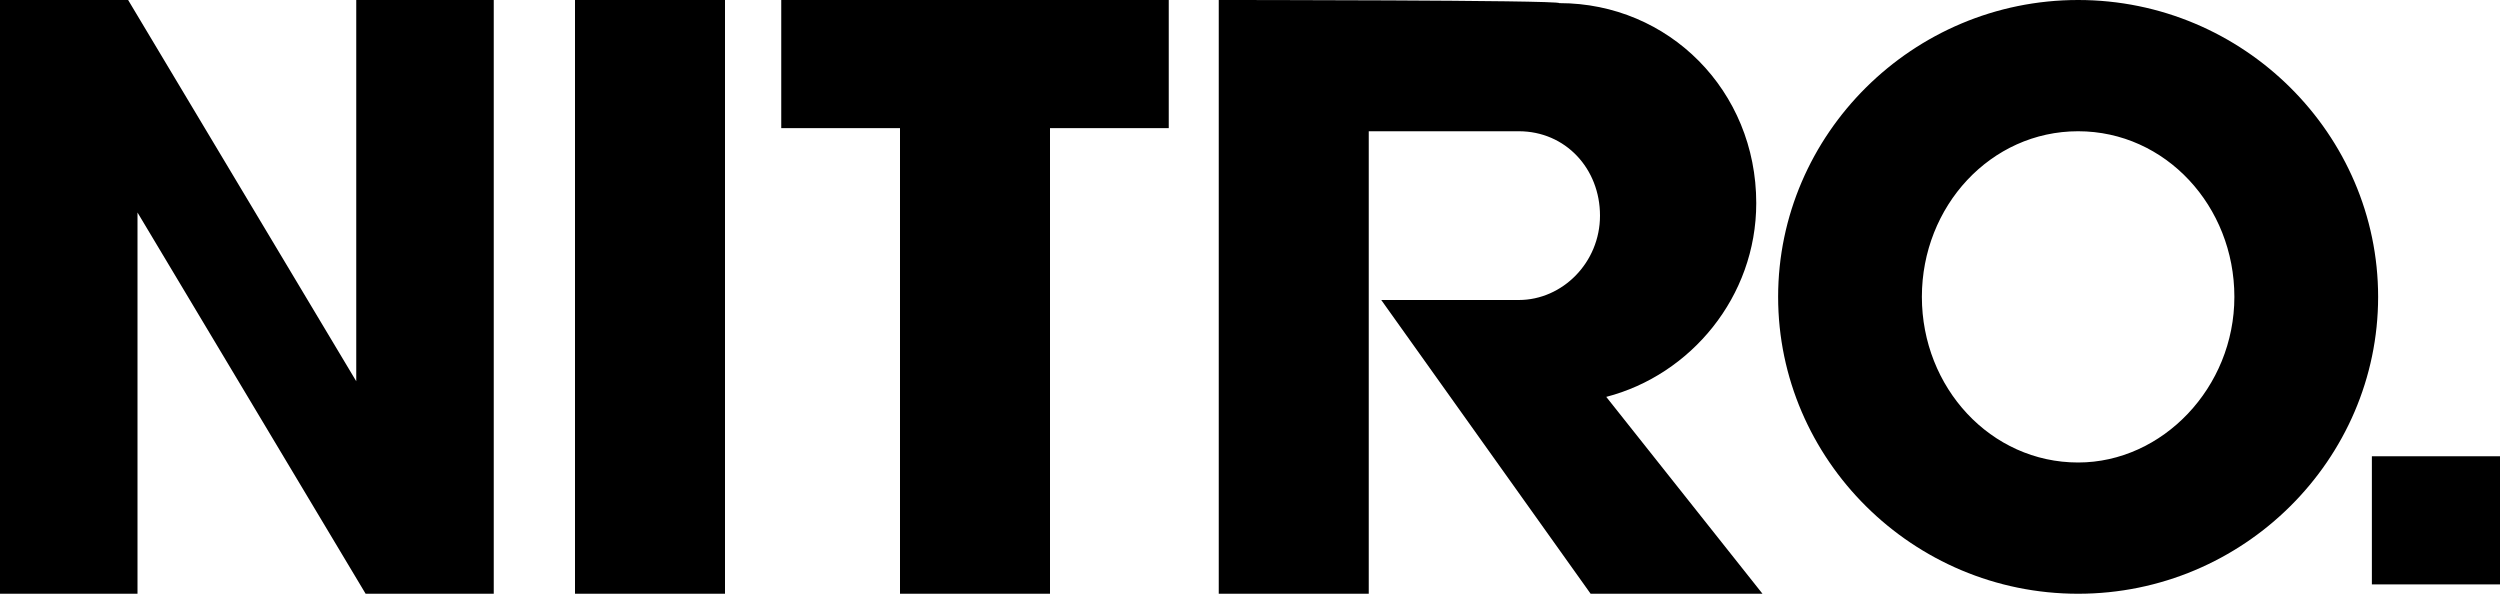 <?xml version="1.0" encoding="utf-8"?>
<!-- Generator: Adobe Illustrator 24.3.0, SVG Export Plug-In . SVG Version: 6.00 Build 0)  -->
<!DOCTYPE svg PUBLIC "-//W3C//DTD SVG 1.1//EN" "http://www.w3.org/Graphics/SVG/1.1/DTD/svg11.dtd">
<svg version="1.1" id="Warstwa_1" xmlns:x="http://ns.adobe.com/Extensibility/1.0/" xmlns:i="http://ns.adobe.com/AdobeIllustrator/10.0/" xmlns:graph="http://ns.adobe.com/Graphs/1.0/"
	 xmlns="http://www.w3.org/2000/svg" xmlns:xlink="http://www.w3.org/1999/xlink" x="0px" y="0px" width="80px" height="19px"
	 viewBox="0 0 80 19" style="enable-background:new 0 0 80 19;" xml:space="preserve">
<path d="M0,0v19h4.4V6.8L11.7,19h4.1V0h-4.4v12.2L4.1,0H0z M18.4,0v19h4.8V0H18.4z M25,0v4.1h3.8V19h4.8V4.1h3.8V0H25z M39,0v19h4.8
	V4.2h4.8c1.5,0,2.6,1.2,2.6,2.7S50,9.6,48.6,9.6h-4.4l6.7,9.4h5.5l-5-6.3c2.7-0.7,4.8-3.2,4.8-6.2c0-3.6-2.8-6.4-6.3-6.4
	C49.9,0,39,0,39,0z M66.5,0c-5.3,0-9.6,4.3-9.6,9.5s4.3,9.5,9.6,9.5s9.6-4.3,9.6-9.5S71.8,0,66.5,0z M66.5,4.2c2.8,0,5,2.4,5,5.3
	s-2.3,5.3-5,5.3c-2.8,0-5-2.4-5-5.3S63.7,4.2,66.5,4.2z M75.9,14.6H80v4.1h-4.1V14.6z"/>
</svg>
